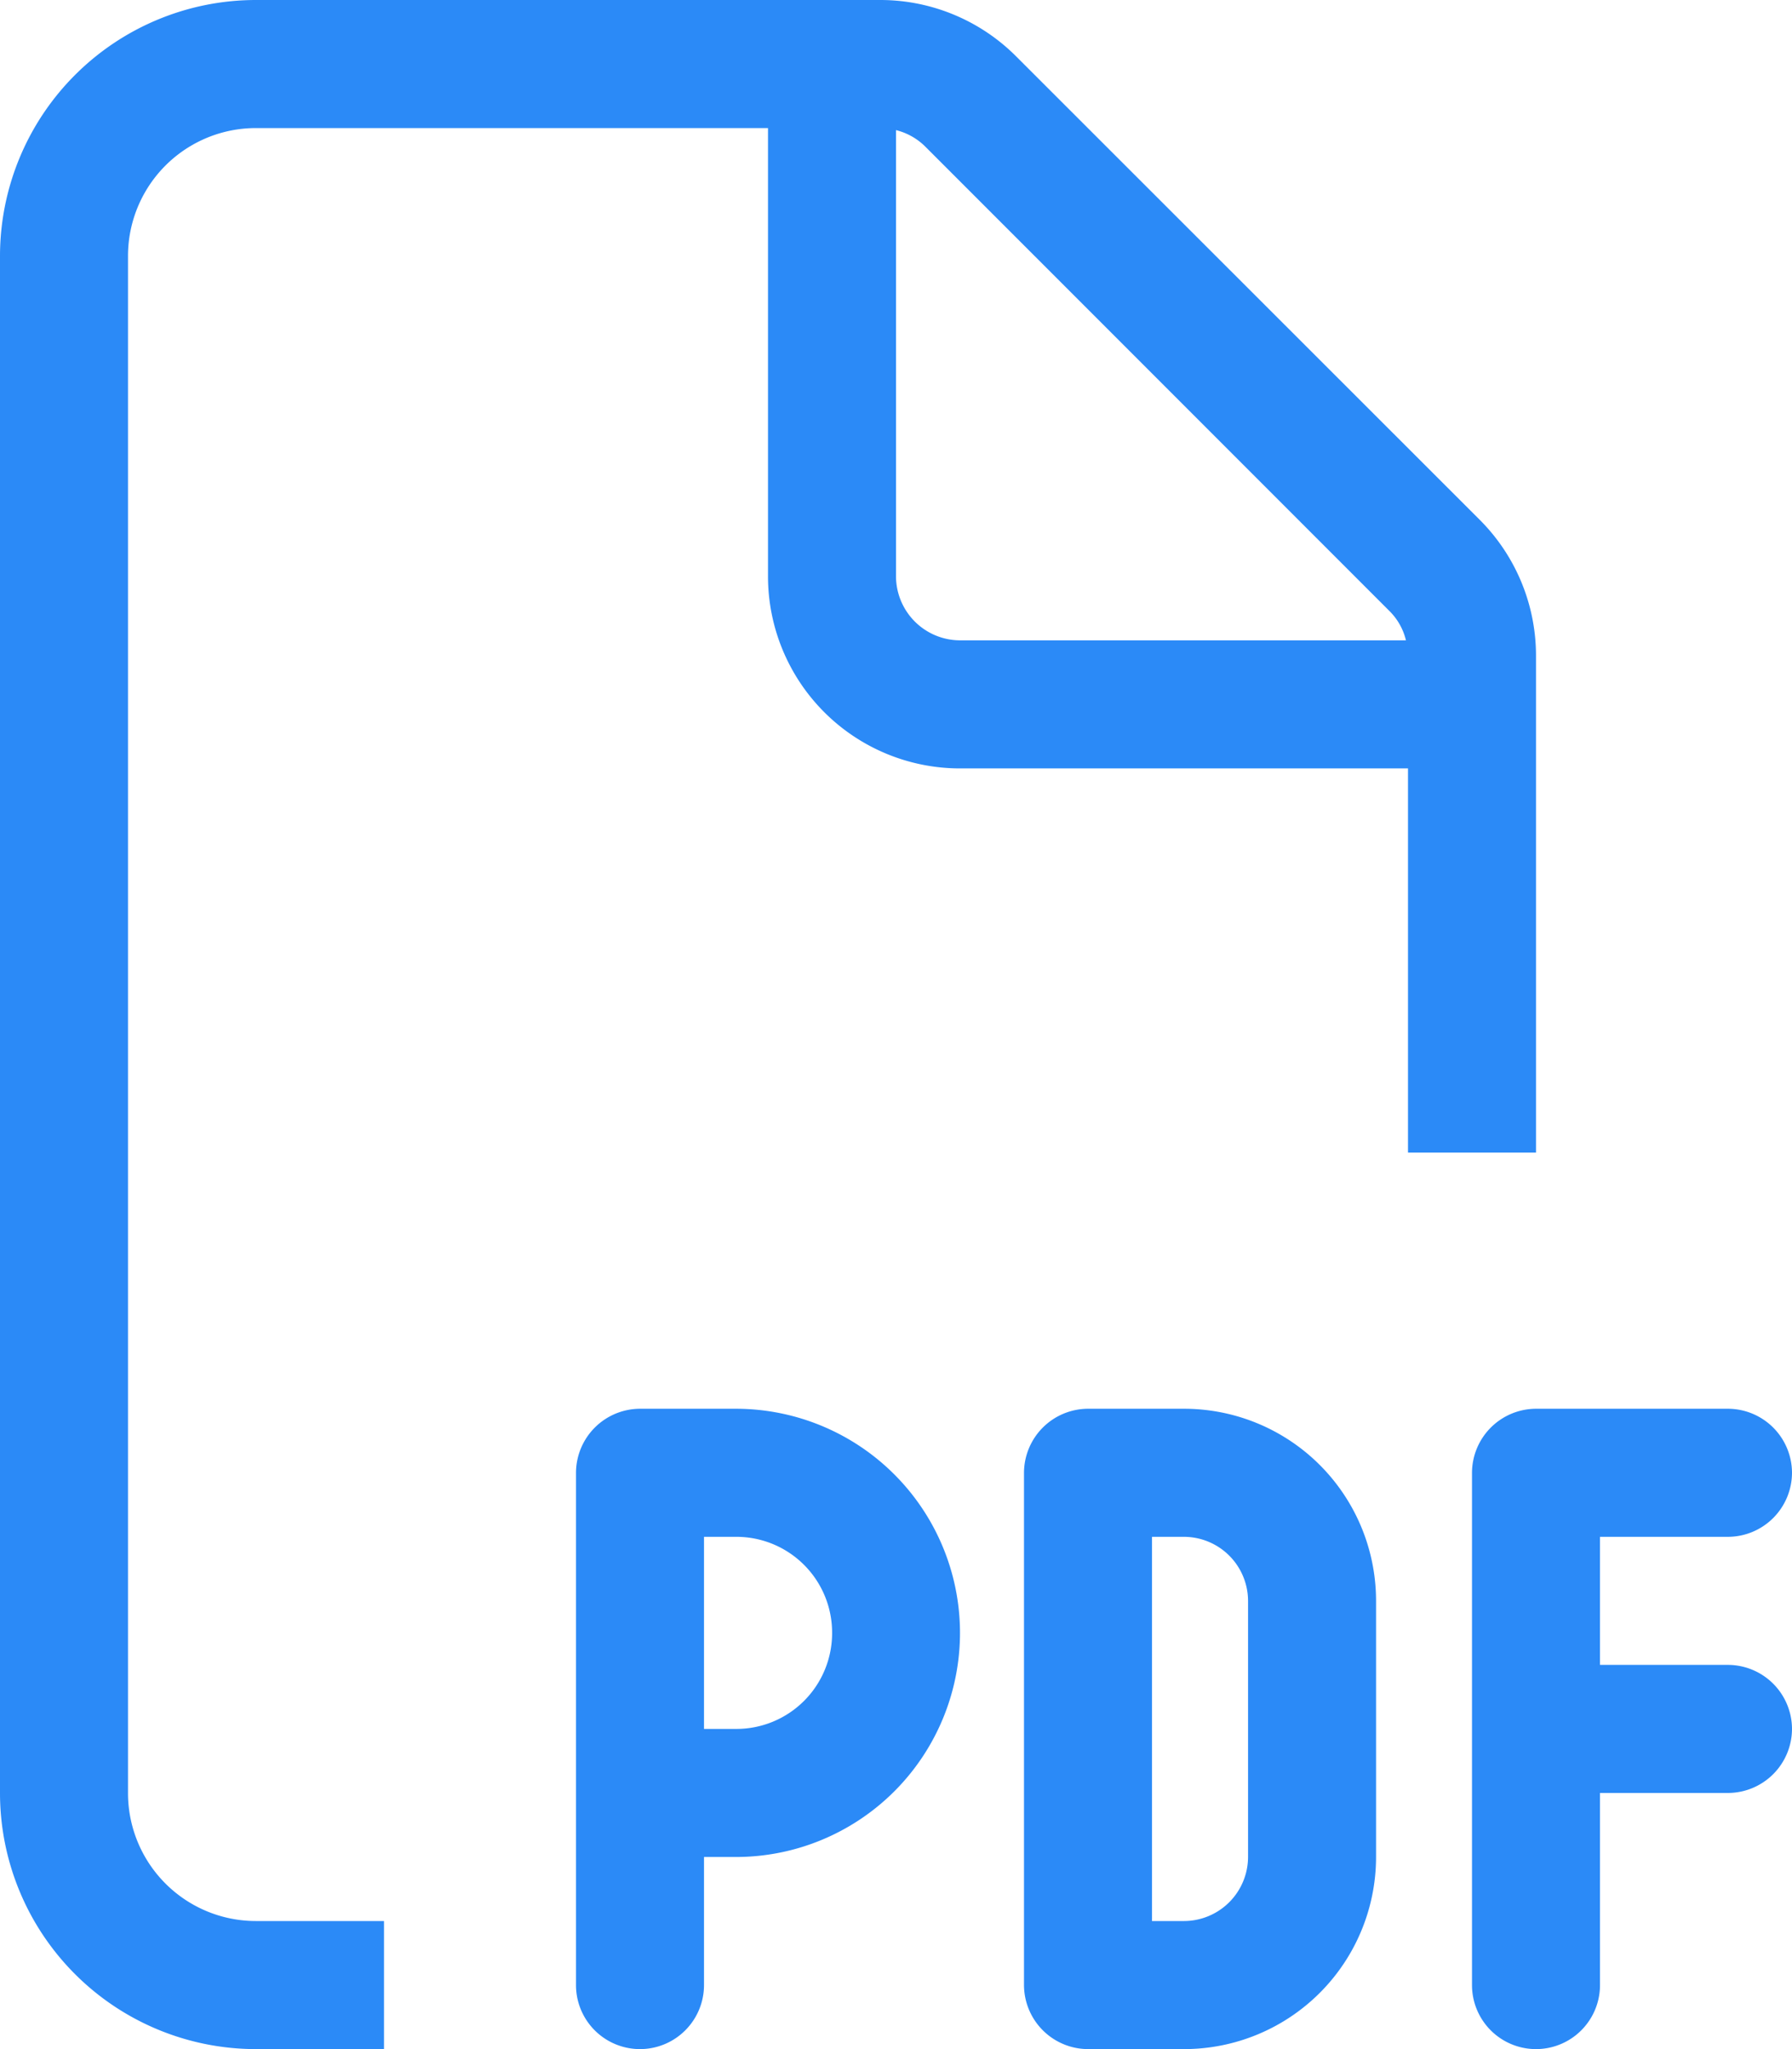 <svg xmlns="http://www.w3.org/2000/svg" width="17.5" height="20" viewBox="0 0 17.5 20">
  <path d="M2.5,1.25H3.75V2.5H2.5A2.5,2.5,0,0,1,0,0V-15a2.5,2.5,0,0,1,2.5-2.5H8.6a1.875,1.875,0,0,1,1.324.551l4.527,4.523A1.875,1.875,0,0,1,15-11.1V-6.25H13.75V-10H9.375A1.875,1.875,0,0,1,7.5-11.875V-16.25h-5A1.249,1.249,0,0,0,1.25-15V0A1.249,1.249,0,0,0,2.5,1.25Zm11.23-12.5a.6.6,0,0,0-.164-.289L9.039-16.066a.615.615,0,0,0-.289-.164v4.355a.627.627,0,0,0,.625.625ZM6.25-3.75h.938A2.189,2.189,0,0,1,9.375-1.562,2.189,2.189,0,0,1,7.188.625H6.875v1.25a.625.625,0,0,1-1.25,0v-5A.627.627,0,0,1,6.25-3.75ZM7.188-.625a.935.935,0,0,0,.938-.937A.935.935,0,0,0,7.188-2.5H6.875V-.625ZM10-3.125a.627.627,0,0,1,.625-.625h.938a1.875,1.875,0,0,1,1.875,1.875v2.5A1.875,1.875,0,0,1,11.563,2.5h-.937A.627.627,0,0,1,10,1.875ZM11.25,1.25h.313a.627.627,0,0,0,.625-.625v-2.5a.627.627,0,0,0-.625-.625H11.25Zm3.75-5h1.875a.627.627,0,0,1,.625.625.627.627,0,0,1-.625.625h-1.25v1.25h1.25a.627.627,0,0,1,.625.625A.627.627,0,0,1,16.875,0h-1.25V1.875a.625.625,0,0,1-1.25,0v-5A.627.627,0,0,1,15-3.75Z" transform="translate(0 17.5)" fill="#2b8af7"/>
</svg>
